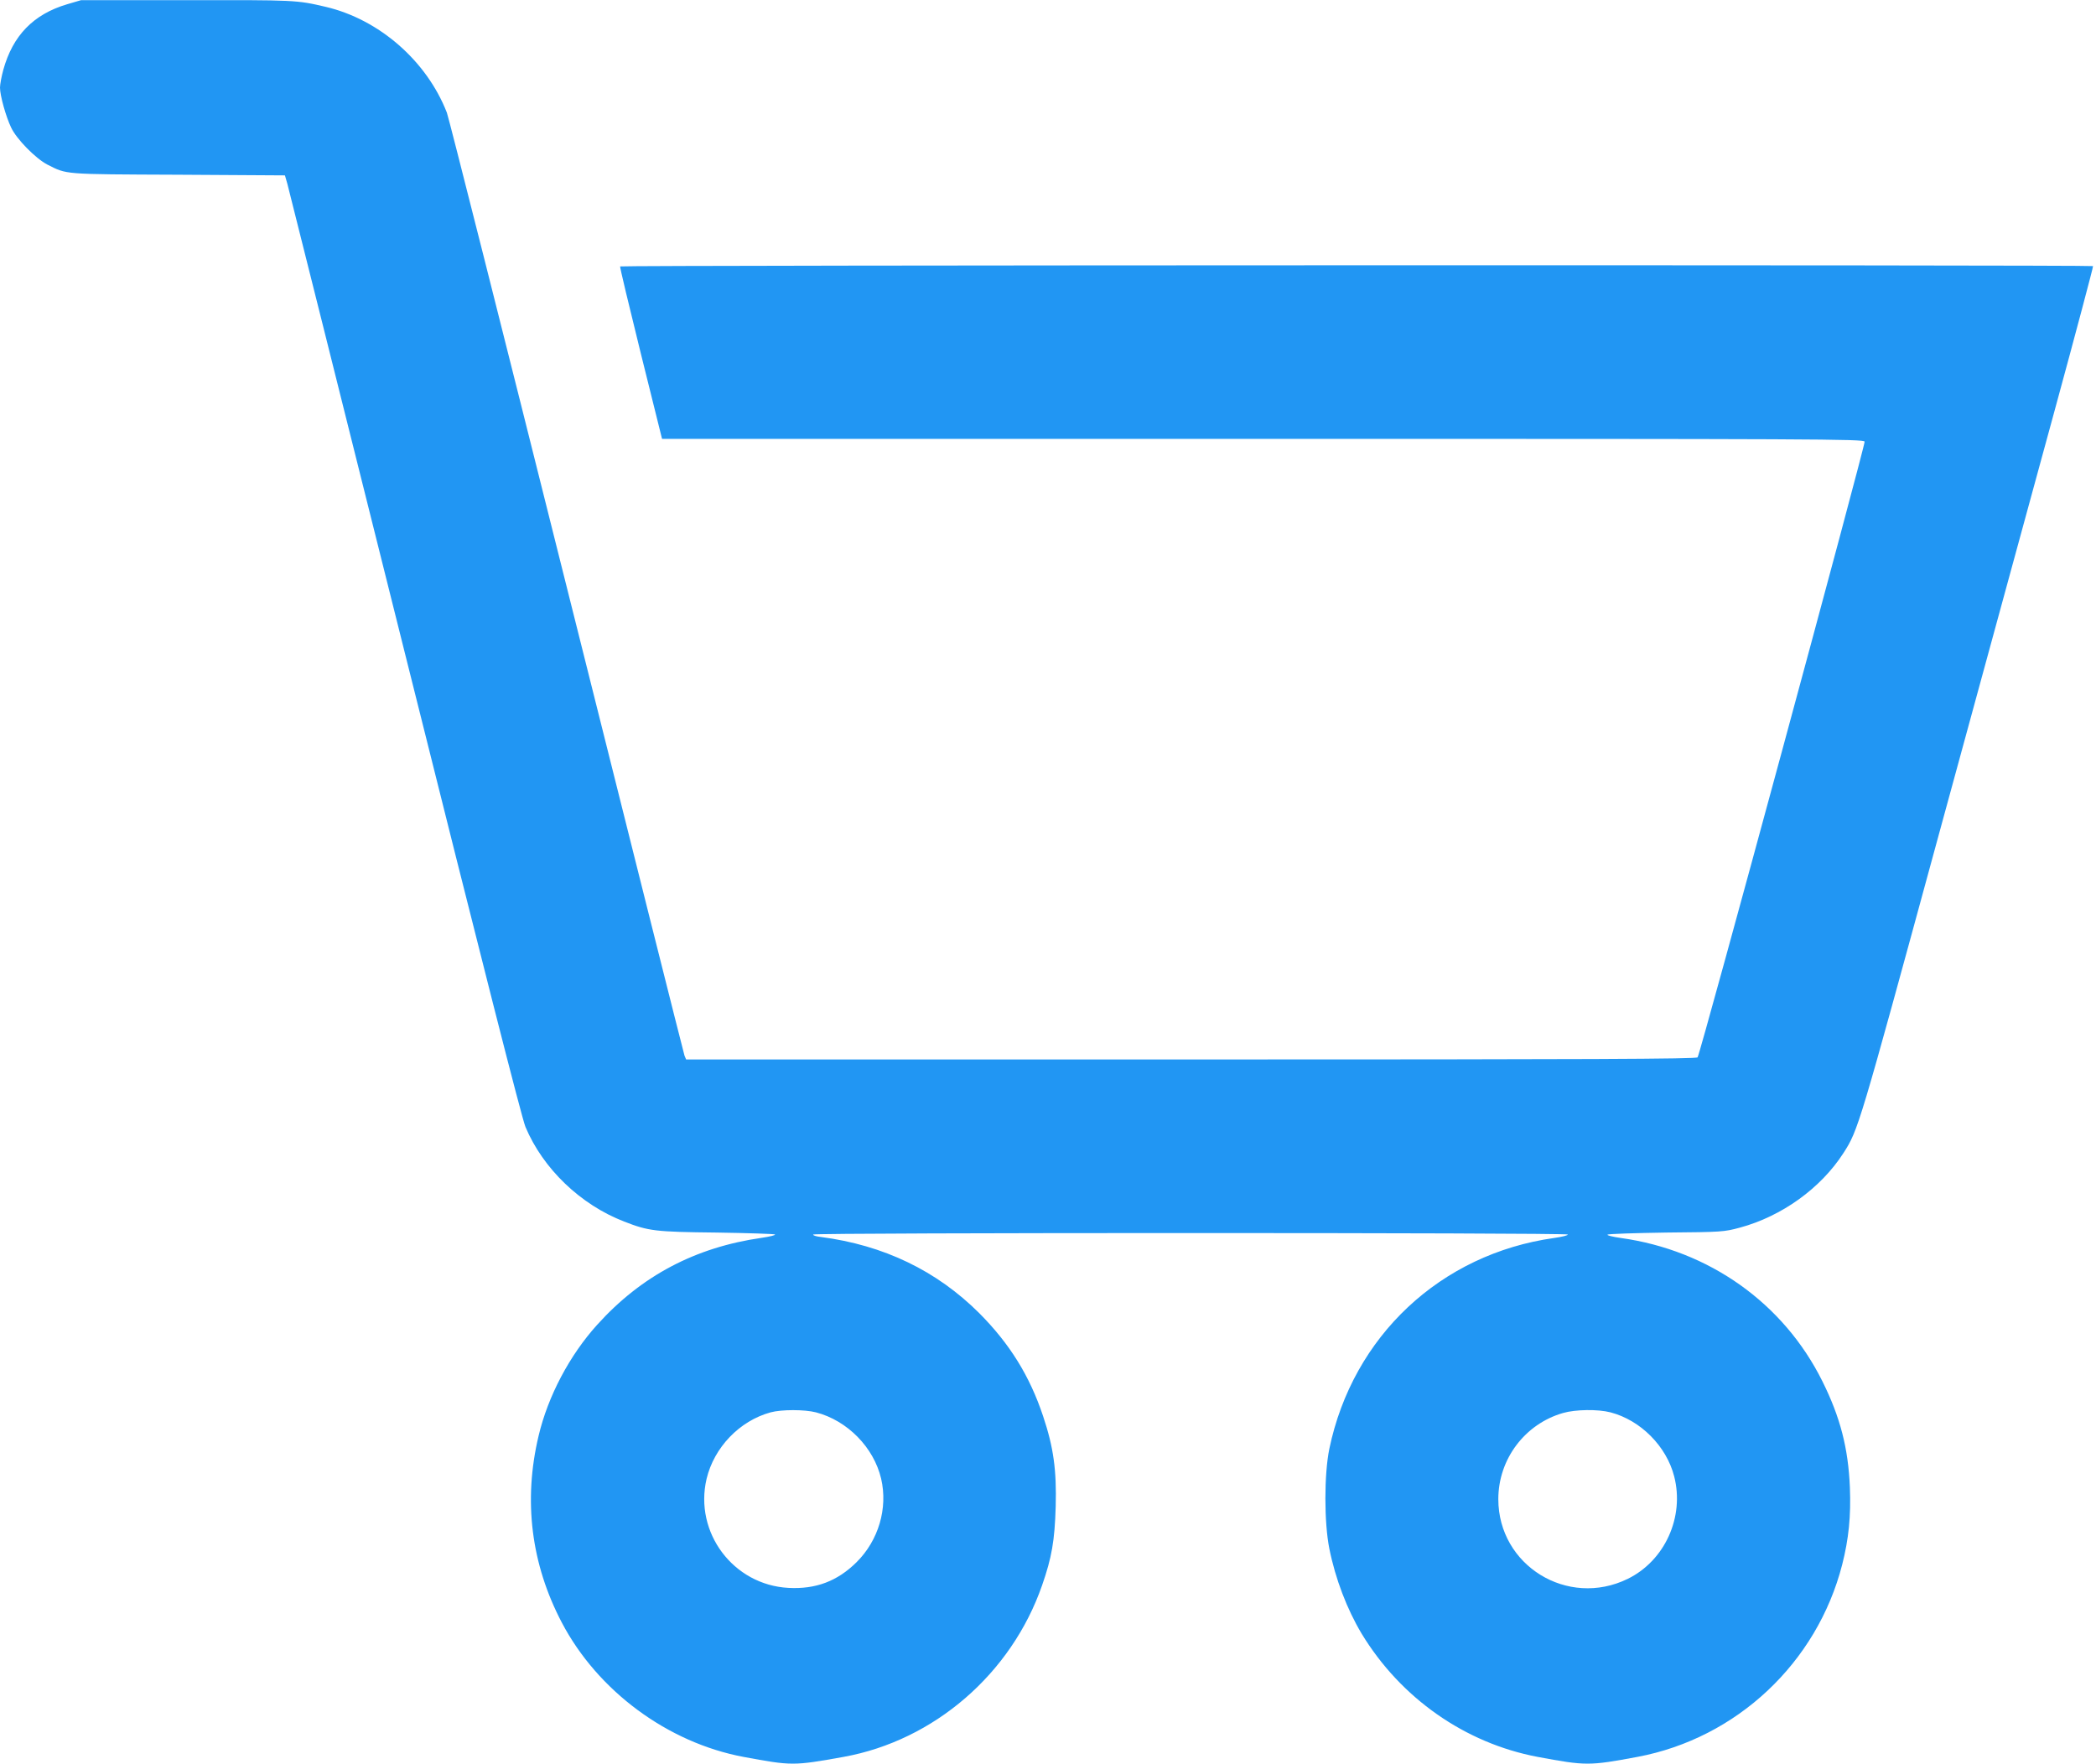 <?xml version="1.0" standalone="no"?>
<!DOCTYPE svg PUBLIC "-//W3C//DTD SVG 20010904//EN"
 "http://www.w3.org/TR/2001/REC-SVG-20010904/DTD/svg10.dtd">
<svg version="1.0" xmlns="http://www.w3.org/2000/svg"
 width="1280pt" height="1077pt" viewBox="0 0 1280 1077"
 preserveAspectRatio="xMidYMid meet">
<g transform="translate(0,1077) scale(0.1,-0.1)"
fill="#2196f3" stroke="none">
<path d="M410 10744 c-206 -61 -332 -191 -390 -401 -11 -40 -20 -89 -20 -108
0 -49 36 -177 68 -244 34 -72 150 -189 221 -226 122 -61 87 -59 798 -62 l653
-4 15 -52 c8 -29 331 -1319 718 -2867 473 -1893 714 -2840 736 -2892 107 -255
336 -475 603 -578 149 -58 189 -63 563 -67 193 -3 354 -8 358 -12 4 -4 -32
-13 -80 -20 -407 -58 -736 -232 -1006 -531 -169 -187 -301 -437 -358 -679 -94
-395 -46 -782 142 -1140 219 -417 646 -733 1109 -820 296 -55 305 -55 612 0
552 100 1024 507 1212 1048 59 169 77 273 83 481 6 222 -13 361 -77 552 -82
246 -204 442 -390 629 -260 259 -583 415 -967 465 -29 3 -50 10 -47 15 7 12
4601 12 4608 0 3 -5 -33 -14 -82 -21 -694 -97 -1231 -600 -1374 -1288 -32
-156 -32 -449 0 -609 37 -185 108 -370 197 -519 239 -394 631 -669 1075 -753
295 -55 315 -55 610 0 606 114 1096 574 1250 1174 40 157 54 297 47 472 -10
240 -59 429 -168 648 -237 477 -692 800 -1232 875 -49 7 -85 16 -80 20 4 5
166 10 358 13 341 3 353 4 450 30 256 69 495 241 633 456 90 140 94 154 576
1922 256 937 575 2106 709 2596 134 491 241 895 239 898 -8 8 -8990 6 -8995
-2 -2 -5 55 -243 126 -530 l130 -523 3669 0 c3405 0 3669 -1 3675 -17 6 -16
-1003 -3738 -1020 -3760 -8 -10 -638 -13 -3093 -13 l-3084 0 -10 24 c-5 14
-329 1303 -720 2865 -391 1563 -720 2865 -731 2893 -123 316 -413 569 -739
646 -179 42 -188 42 -851 41 l-644 0 -85 -25z m4573 -8599 c192 -50 353 -214
398 -405 42 -181 -16 -377 -150 -510 -117 -116 -249 -166 -416 -157 -337 18
-577 338 -500 666 46 192 201 354 391 406 67 18 207 18 277 0z m4852 0 c184
-48 342 -207 389 -391 64 -248 -57 -515 -284 -626 -367 -179 -790 82 -790 487
0 244 162 459 395 526 76 22 213 24 290 4z"/>
</g>
</svg>
